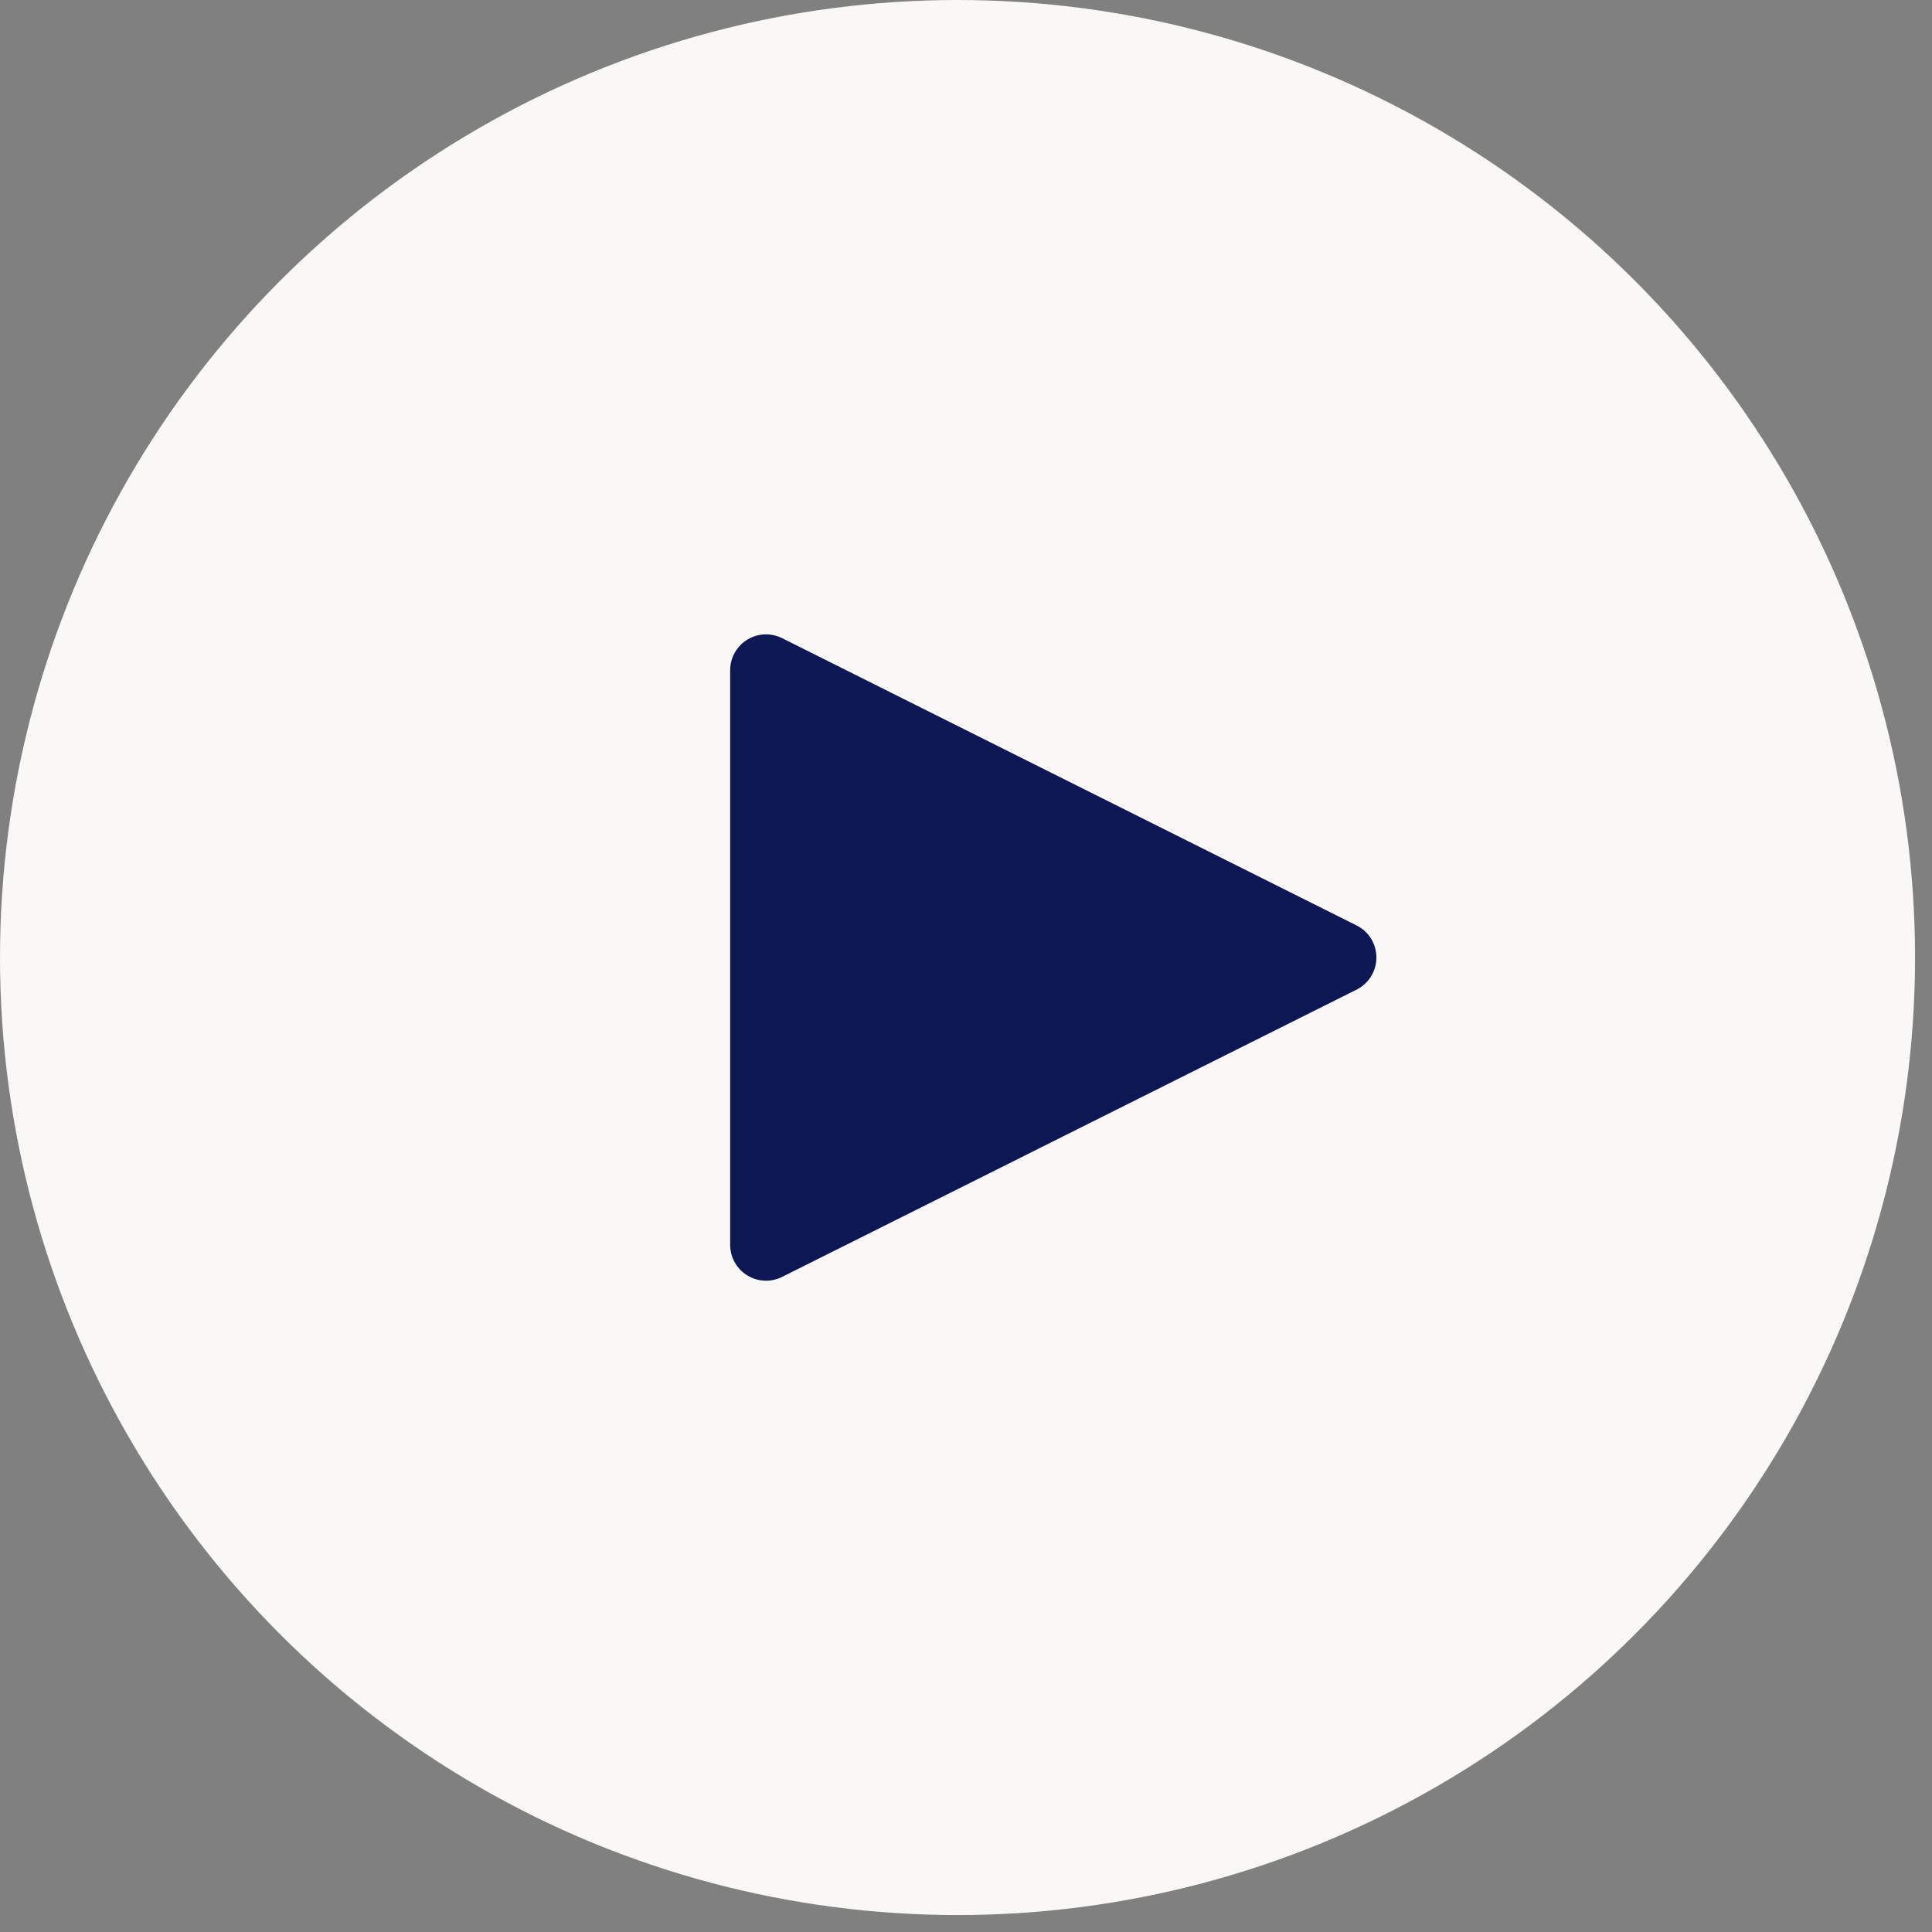 <svg width="26" height="26" viewBox="0 0 26 26" fill="none" xmlns="http://www.w3.org/2000/svg">
<rect x="0" y="0" width="26" height="26" fill="#808080" stroke="none"/>
<g clip-path="url(#clip0_1113_11995)">
<circle cx="12.886" cy="12.886" r="12.403" fill="#F9F8F6" stroke="#F9F8F6" stroke-width="0.966"/>
<path d="M10.309 16.752V9.02L18.04 12.886L10.309 16.752Z" fill="#0C1754" stroke="#0C1754" stroke-width="0.966" stroke-linejoin="round"/>
</g>
<defs>
<clipPath id="clip0_1113_11995">
<rect width="25.772" height="25.772" fill="white"/>
</clipPath>
</defs>
</svg>
